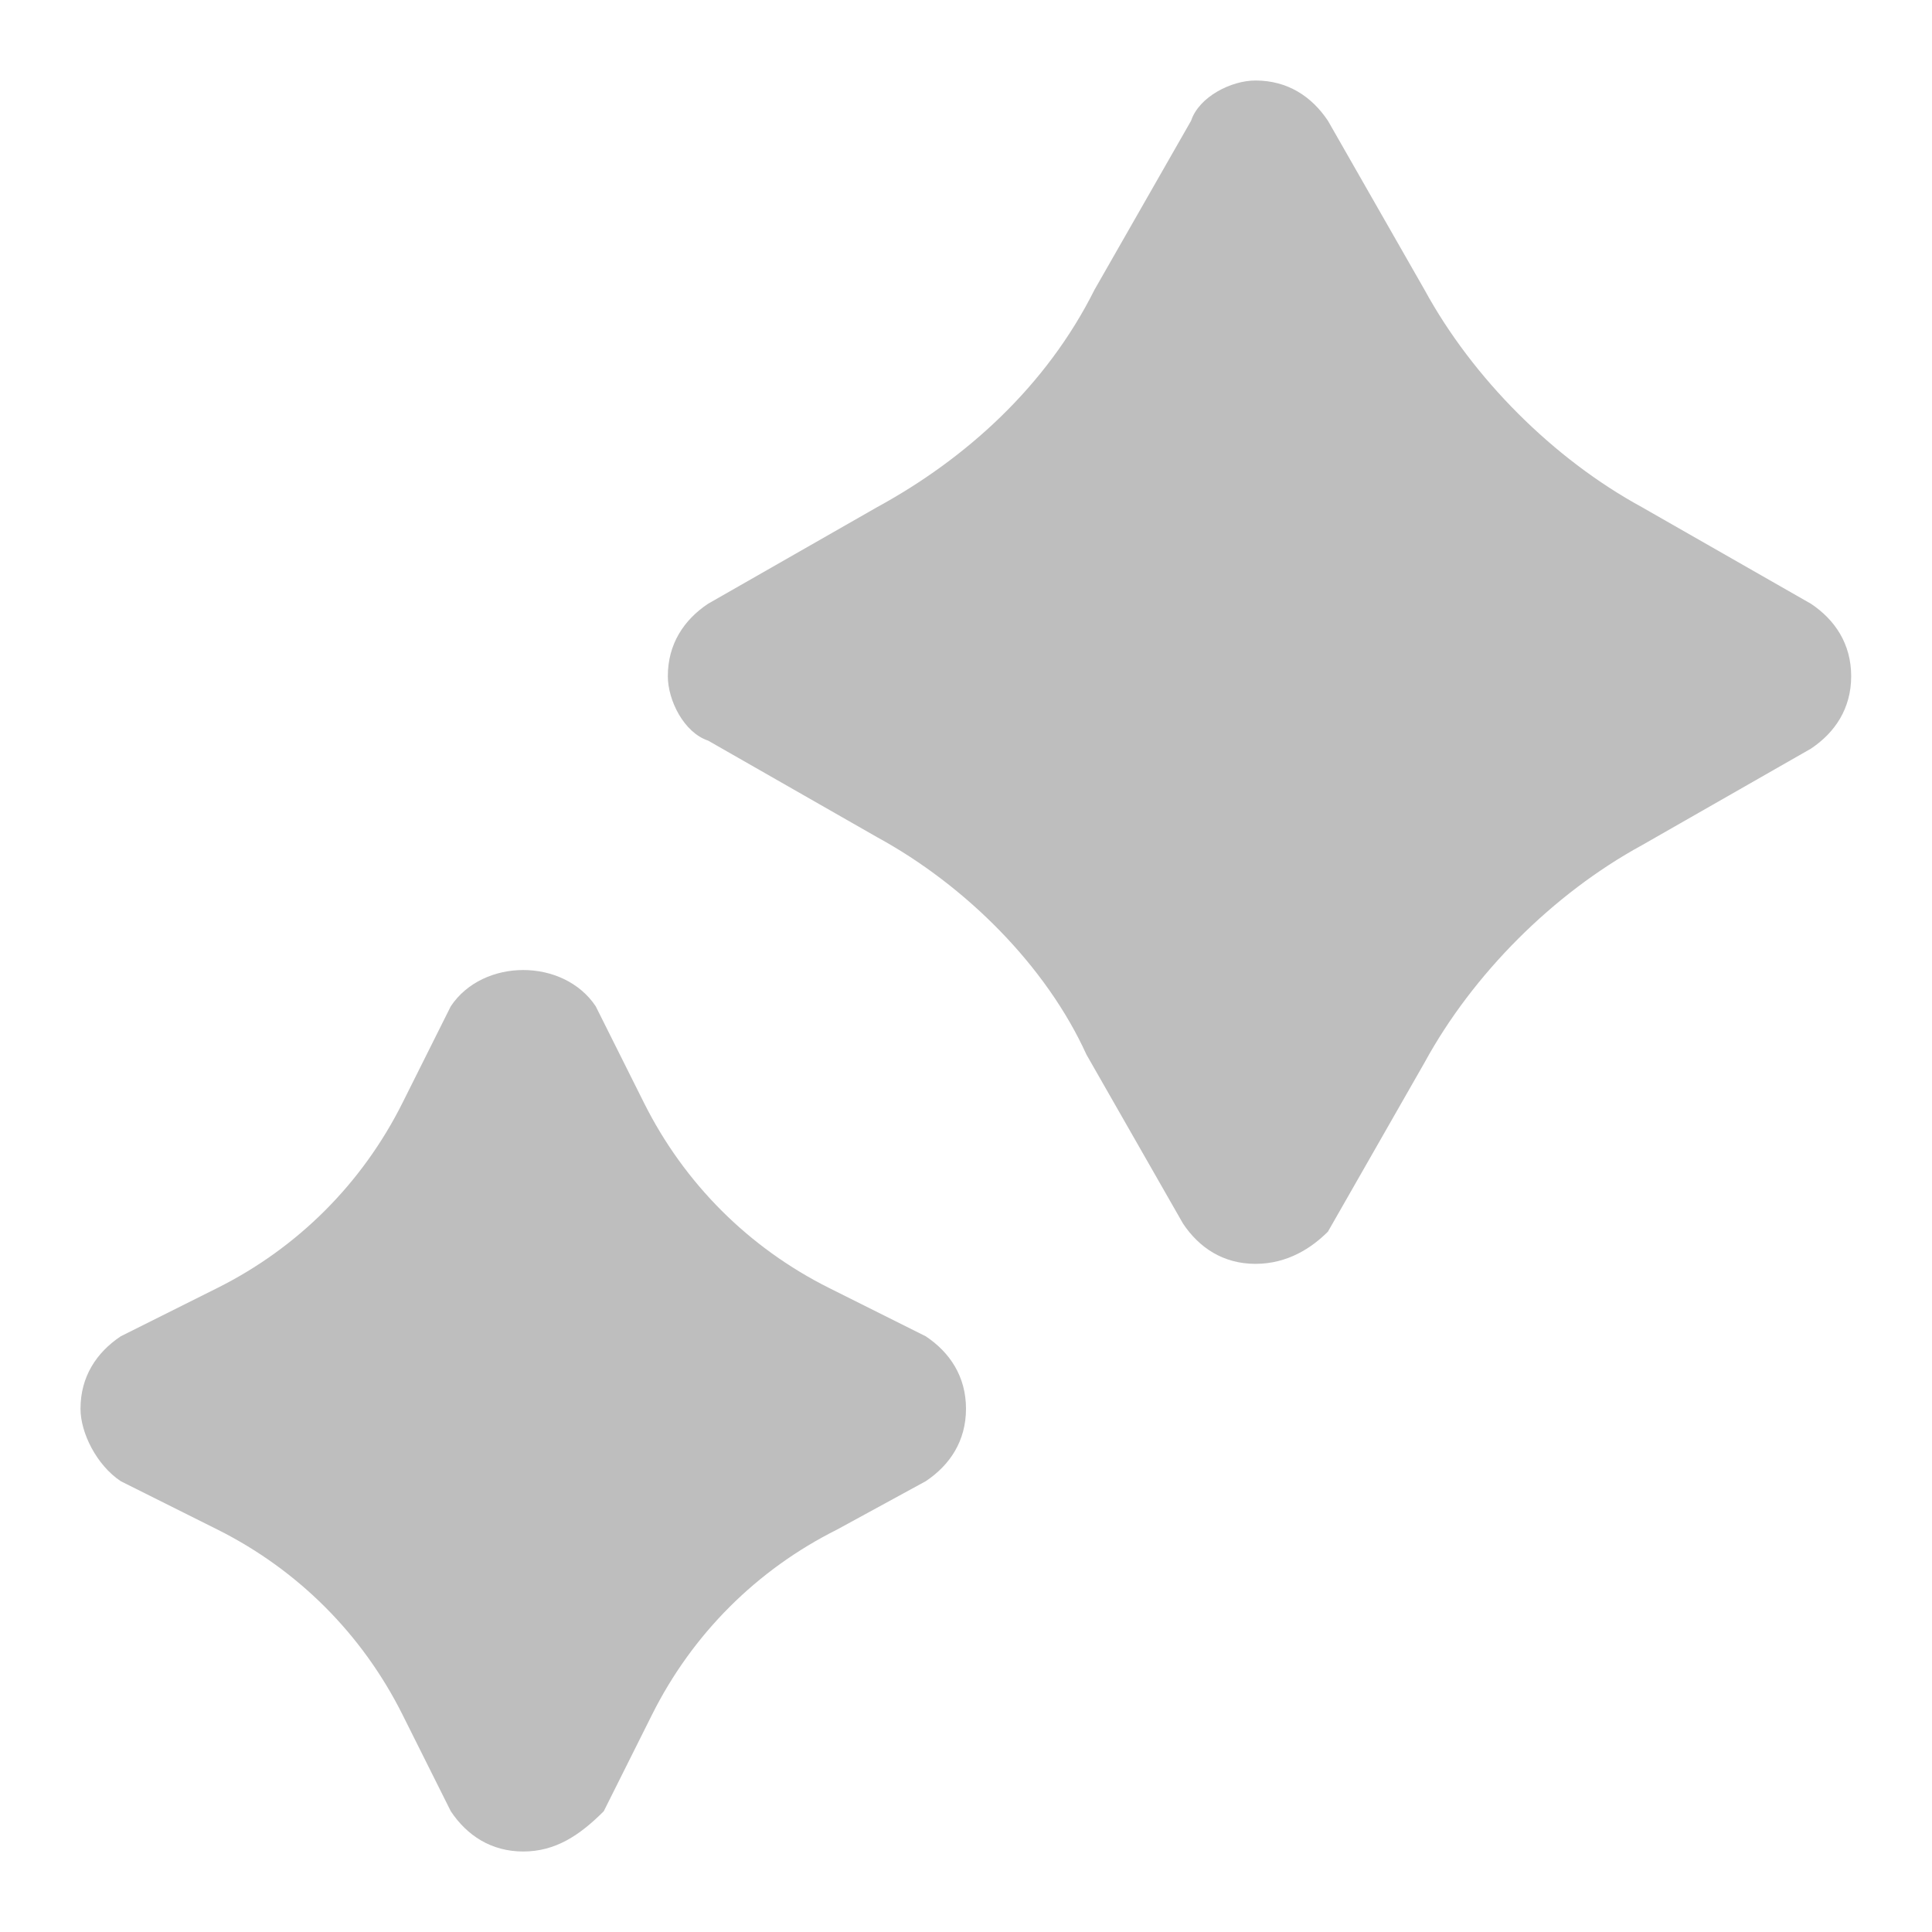 <svg width="12" height="12" viewBox="0 0 12 12" fill="none" xmlns="http://www.w3.org/2000/svg">
<g clip-path="url(#clip0_2934_41008)">
<path d="M7.798 7.85C7.598 7.85 7.448 7.75 7.348 7.6L6.748 6.55C6.498 6 5.998 5.5 5.448 5.2L4.398 4.6C4.248 4.55 4.148 4.35 4.148 4.2C4.148 4 4.248 3.85 4.398 3.75L5.448 3.15C5.998 2.85 6.498 2.4 6.798 1.8L7.398 0.75C7.448 0.6 7.648 0.5 7.798 0.5C7.998 0.5 8.148 0.6 8.248 0.75L8.848 1.8C9.148 2.35 9.648 2.85 10.198 3.15L11.248 3.75C11.398 3.85 11.498 4 11.498 4.2C11.498 4.4 11.398 4.55 11.248 4.65L10.198 5.25C9.648 5.55 9.148 6.05 8.848 6.6L8.248 7.65C8.148 7.75 7.998 7.85 7.798 7.85Z" fill="#BEBEBE"/>
<path d="M3.25 11.5C3.05 11.5 2.9 11.4 2.8 11.25L2.5 10.65C2.25 10.15 1.85 9.75 1.35 9.5L0.75 9.2C0.6 9.1 0.5 8.9 0.5 8.75C0.5 8.55 0.6 8.4 0.75 8.3L1.35 8C1.85 7.75 2.25 7.35 2.5 6.85L2.8 6.25C3 5.95 3.5 5.95 3.7 6.25L4 6.85C4.25 7.35 4.65 7.75 5.15 8L5.75 8.3C5.9 8.4 6 8.55 6 8.75C6 8.95 5.9 9.1 5.75 9.2L5.2 9.5C4.7 9.75 4.3 10.15 4.05 10.65L3.75 11.25C3.6 11.4 3.45 11.5 3.25 11.5Z" fill="#BEBEBE"/>
</g>
<defs>
<clipPath id="clip0_2934_41008">
<rect width="12" height="12" fill="white"/>
</clipPath>
</defs>
</svg>
